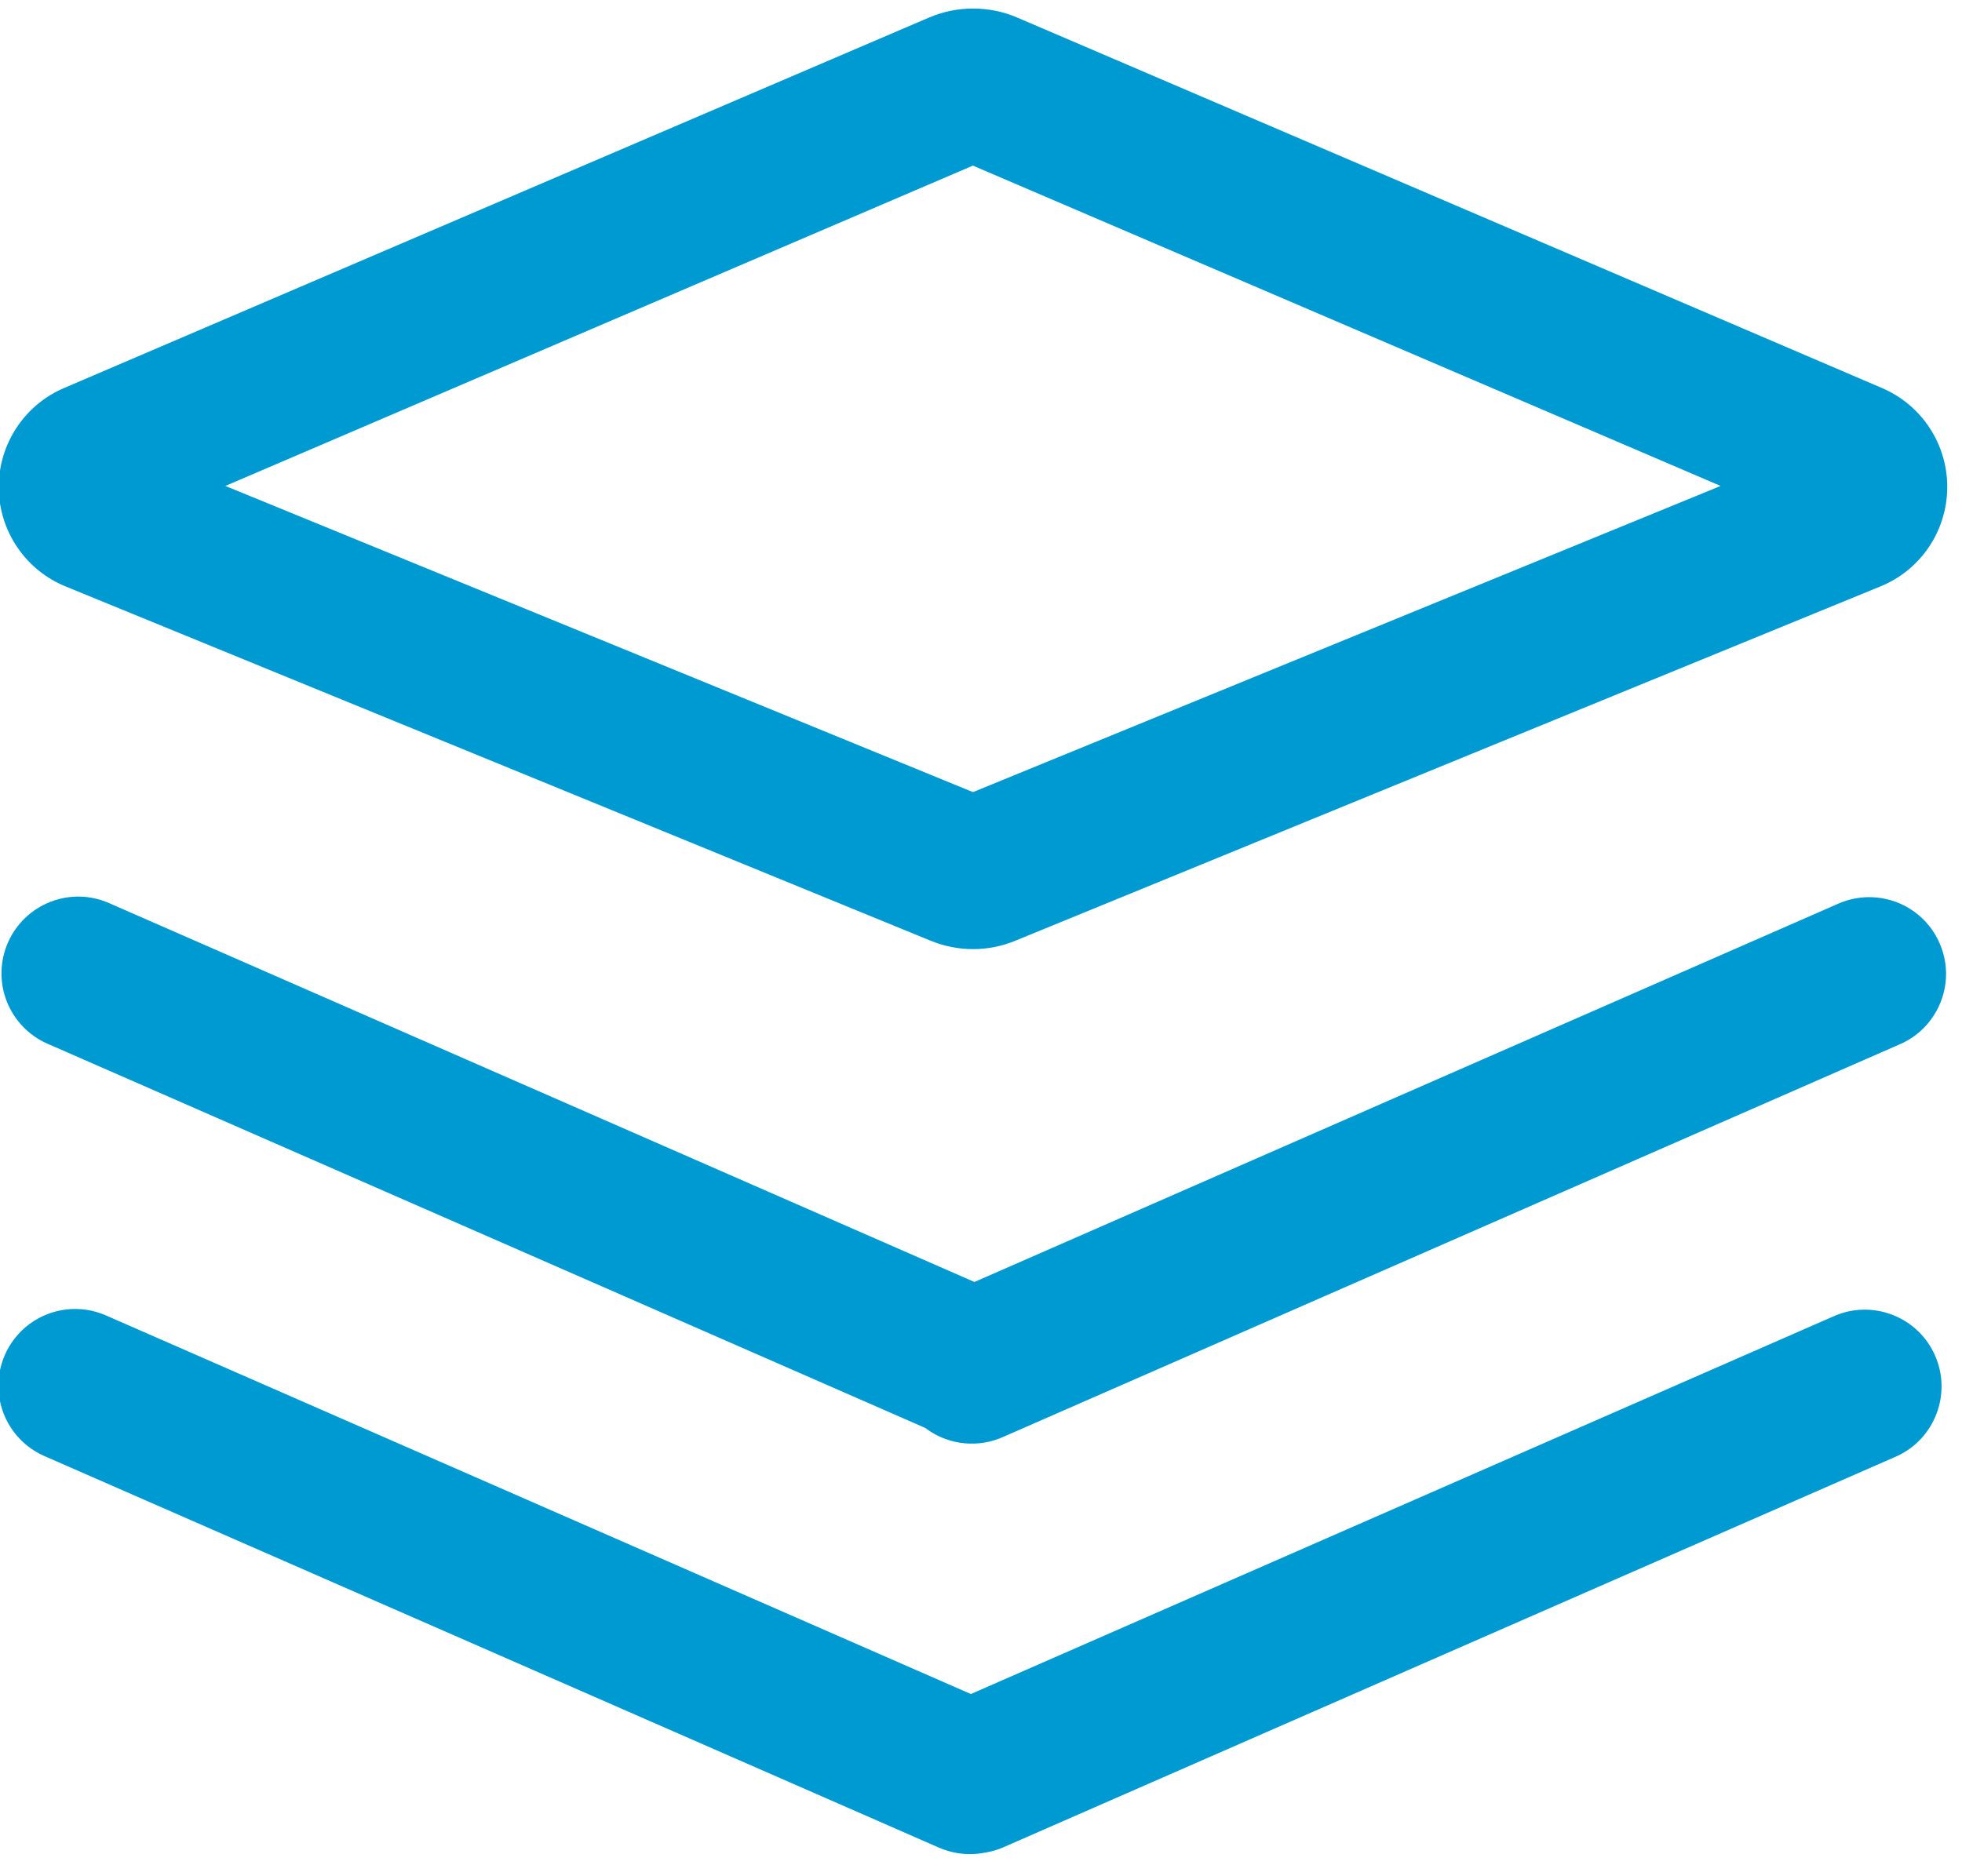 <?xml version="1.0" encoding="UTF-8"?>
<svg width="23px" height="22px" viewBox="0 0 23 22" version="1.1" xmlns="http://www.w3.org/2000/svg" xmlns:xlink="http://www.w3.org/1999/xlink">
    <!-- Generator: Sketch 63.1 (92452) - https://sketch.com -->
    <title>编组 14备份</title>
    <desc>Created with Sketch.</desc>
    <g id="页面-1" stroke="none" stroke-width="1" fill="none" fill-rule="evenodd">
        <g id="3" transform="translate(-769, -702)" fill-rule="nonzero">
            <g id="编组-40" transform="translate(581, 696)">
                <g id="编组-19" transform="translate(184, 0)">
                    <g id="编组-14备份" transform="translate(0, 2)">
                        <g id="管理" transform="translate(0.5, 0.5)">
                            <rect id="矩形" fill="#000000" opacity="0" x="0" y="0" width="30" height="30"></rect>
                            <path d="M14.906,3.6 C14.729,3.6 14.554,3.636 14.39,3.706 L4.262,8.045 C3.789,8.242 3.482,8.706 3.485,9.219 C3.489,9.732 3.804,10.192 4.28,10.381 L14.408,14.53 C14.728,14.662 15.086,14.662 15.404,14.53 L25.532,10.381 C26.009,10.192 26.323,9.733 26.327,9.22 C26.332,8.708 26.026,8.244 25.553,8.046 L15.425,3.706 C15.261,3.635 15.084,3.6 14.905,3.6 L14.906,3.6 Z M14.905,5.442 L23.67,9.198 L14.906,12.788 L6.142,9.198 L14.905,5.442 Z M3.593,14.552 C3.689,14.334 3.867,14.162 4.09,14.075 C4.312,13.988 4.56,13.993 4.778,14.089 L15.266,18.682 C15.722,18.881 15.929,19.412 15.73,19.867 C15.53,20.323 14.999,20.53 14.544,20.33 L4.056,15.738 C3.837,15.642 3.666,15.463 3.579,15.241 C3.492,15.019 3.497,14.771 3.593,14.552 L3.593,14.552 Z M14.548,18.696 L25.036,14.102 C25.331,13.966 25.678,14 25.942,14.191 C26.205,14.383 26.345,14.702 26.307,15.025 C26.268,15.349 26.058,15.627 25.757,15.751 L15.269,20.345 C14.973,20.481 14.626,20.447 14.363,20.256 C14.099,20.064 13.959,19.745 13.998,19.422 C14.036,19.098 14.246,18.821 14.548,18.696 L14.548,18.696 Z M4.742,18.924 L15.23,23.516 C15.525,23.645 15.728,23.922 15.764,24.241 C15.799,24.561 15.662,24.875 15.403,25.066 C15.144,25.256 14.803,25.294 14.508,25.165 L4.02,20.573 C3.725,20.444 3.522,20.167 3.487,19.848 C3.451,19.528 3.589,19.214 3.848,19.023 C4.107,18.833 4.448,18.795 4.742,18.924 L4.742,18.924 Z M25.738,20.574 L15.25,25.166 C14.797,25.354 14.277,25.144 14.081,24.695 C13.885,24.246 14.084,23.723 14.528,23.518 L25.016,18.925 C25.469,18.738 25.989,18.947 26.185,19.396 C26.381,19.845 26.182,20.369 25.738,20.574 L25.738,20.574 Z" id="形状" fill="#009AD3"></path>
                        </g>
                    </g>
                </g>
            </g>
        </g>
    </g>
</svg>